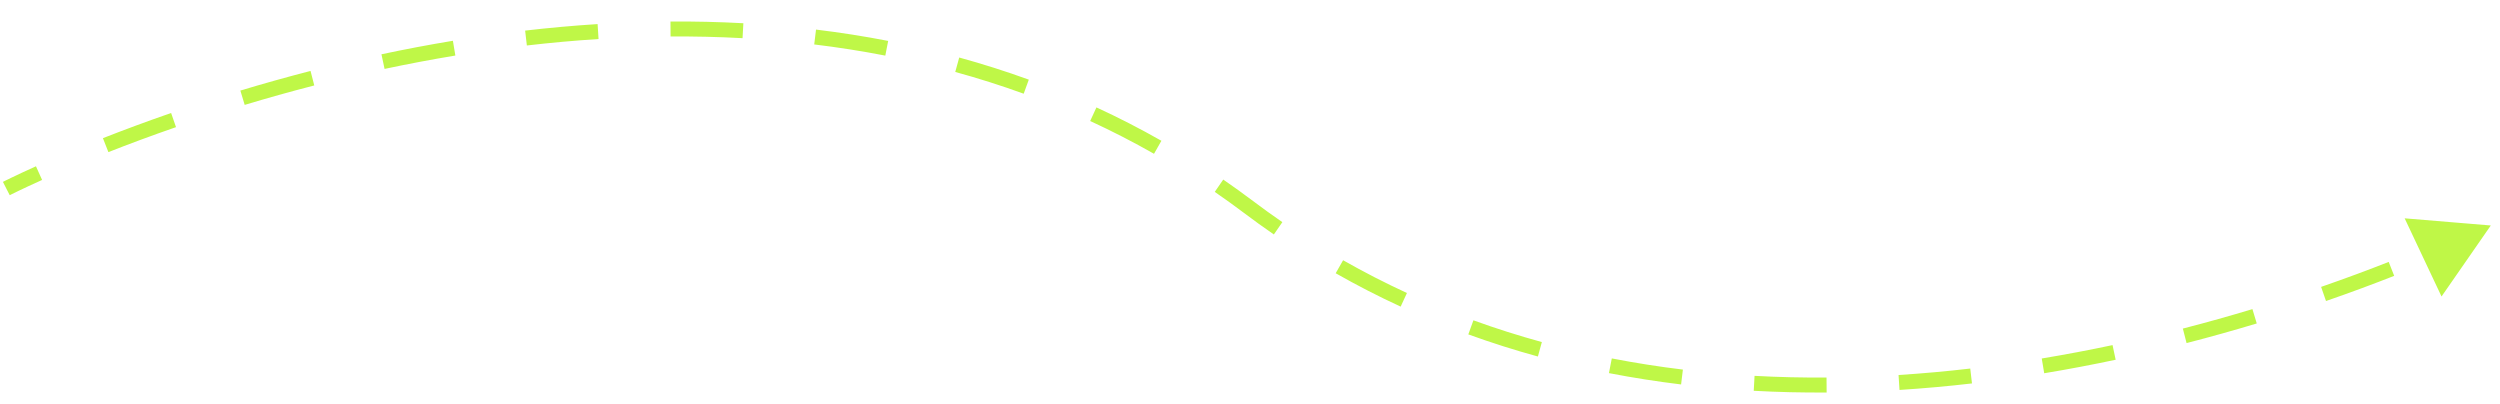 <?xml version="1.0" encoding="UTF-8"?> <svg xmlns="http://www.w3.org/2000/svg" width="167" height="27" viewBox="0 0 167 27" fill="none"><g clip-path="url(#clip0_462_247)"><path d="M166.385 15.062L160.631 14.584L163.094 19.806L166.385 15.062ZM0.422 12.595C0.65 13.04 0.65 13.04 0.65 13.04C0.65 13.04 0.65 13.04 0.65 13.04C0.65 13.04 0.651 13.039 0.651 13.039C0.653 13.038 0.655 13.037 0.657 13.036C0.663 13.033 0.671 13.029 0.683 13.023C0.706 13.011 0.741 12.994 0.787 12.971C0.879 12.925 1.018 12.857 1.201 12.768C1.566 12.592 2.109 12.336 2.812 12.02L2.402 11.108C1.69 11.428 1.14 11.688 0.767 11.868C0.58 11.957 0.438 12.027 0.342 12.075C0.294 12.099 0.257 12.117 0.233 12.13C0.22 12.136 0.211 12.141 0.204 12.144C0.201 12.146 0.199 12.147 0.197 12.148C0.196 12.148 0.195 12.149 0.195 12.149C0.195 12.149 0.195 12.149 0.195 12.149C0.195 12.149 0.194 12.149 0.422 12.595ZM7.241 10.161C8.576 9.636 10.089 9.071 11.757 8.493L11.43 7.548C9.748 8.131 8.222 8.701 6.875 9.23L7.241 10.161ZM16.345 7.007C17.818 6.563 19.371 6.125 20.993 5.708L20.744 4.739C19.108 5.161 17.542 5.602 16.056 6.05L16.345 7.007ZM25.689 4.604C27.222 4.279 28.8 3.978 30.418 3.71L30.254 2.724C28.621 2.994 27.028 3.298 25.481 3.626L25.689 4.604ZM35.194 3.038C36.765 2.856 38.363 2.71 39.983 2.607L39.92 1.609C38.282 1.713 36.666 1.86 35.079 2.044L35.194 3.038ZM44.795 2.437C46.385 2.427 47.989 2.462 49.602 2.55L49.657 1.552C48.022 1.463 46.397 1.427 44.788 1.437L44.795 2.437ZM54.39 2.969C55.97 3.16 57.555 3.407 59.139 3.715L59.33 2.733C57.721 2.421 56.113 2.17 54.51 1.976L54.39 2.969ZM63.811 4.807C65.341 5.227 66.867 5.709 68.383 6.26L68.724 5.32C67.182 4.76 65.631 4.269 64.076 3.842L63.811 4.807ZM72.824 8.084C74.259 8.745 75.681 9.473 77.088 10.274L77.582 9.404C76.151 8.59 74.703 7.848 73.242 7.175L72.824 8.084ZM81.146 12.818C81.803 13.271 82.455 13.74 83.103 14.228L83.704 13.429C83.046 12.933 82.382 12.455 81.713 11.995L81.146 12.818ZM83.103 14.228C83.761 14.724 84.425 15.202 85.094 15.662L85.661 14.839C85.004 14.386 84.352 13.917 83.704 13.429L83.103 14.228ZM89.224 18.253C90.656 19.067 92.104 19.809 93.564 20.482L93.983 19.573C92.548 18.912 91.126 18.184 89.719 17.384L89.224 18.253ZM98.083 22.337C99.625 22.897 101.176 23.388 102.731 23.815L102.996 22.85C101.466 22.43 99.94 21.948 98.424 21.397L98.083 22.337ZM107.477 24.924C109.086 25.236 110.694 25.486 112.297 25.681L112.417 24.688C110.837 24.497 109.252 24.25 107.668 23.942L107.477 24.924ZM117.15 26.105C118.785 26.194 120.409 26.23 122.019 26.22L122.012 25.22C120.422 25.23 118.818 25.195 117.204 25.107L117.15 26.105ZM126.887 26.048C128.525 25.944 130.141 25.797 131.728 25.613L131.613 24.619C130.042 24.802 128.443 24.947 126.823 25.05L126.887 26.048ZM136.553 24.933C138.186 24.663 139.779 24.359 141.326 24.031L141.118 23.053C139.585 23.378 138.007 23.679 136.389 23.947L136.553 24.933ZM146.063 22.918C147.699 22.496 149.265 22.055 150.751 21.607L150.462 20.649C148.988 21.094 147.436 21.532 145.814 21.949L146.063 22.918ZM155.377 20.108C157.059 19.526 158.585 18.956 159.932 18.427L159.566 17.496C158.231 18.021 156.718 18.586 155.05 19.164L155.377 20.108Z" fill="#BFF747"></path></g><defs><clipPath id="clip0_462_247"><rect width="167" height="26" fill="white" transform="translate(0 0.52)"></rect></clipPath></defs></svg> 